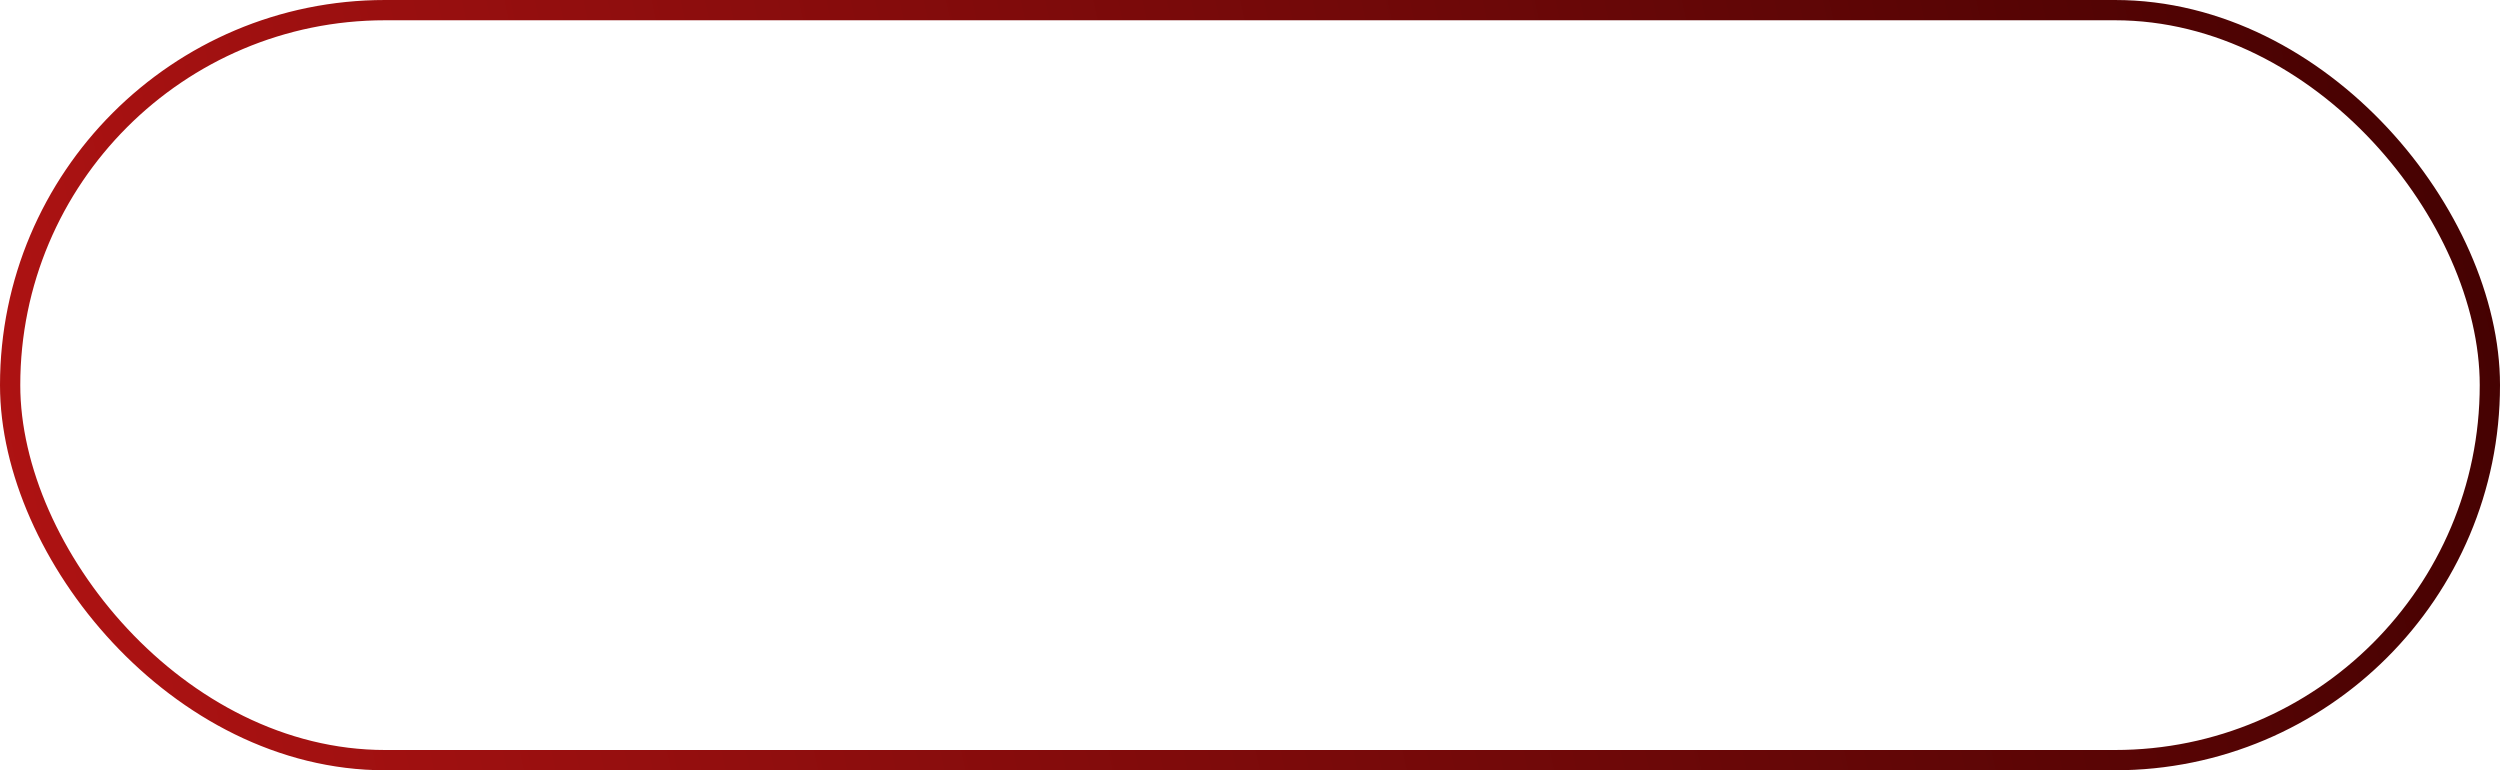 <?xml version="1.0" encoding="UTF-8"?> <svg xmlns="http://www.w3.org/2000/svg" width="370" height="114" viewBox="0 0 370 114" fill="none"><rect x="1.5" y="1.5" width="367" height="111" rx="55.5" stroke="url(#paint0_linear_101_3)" stroke-width="3"></rect><defs><linearGradient id="paint0_linear_101_3" x1="8.156e-07" y1="107.996" x2="374.534" y2="26.958" gradientUnits="userSpaceOnUse"><stop stop-color="#B01313"></stop><stop offset="1" stop-color="#430101"></stop></linearGradient></defs></svg> 